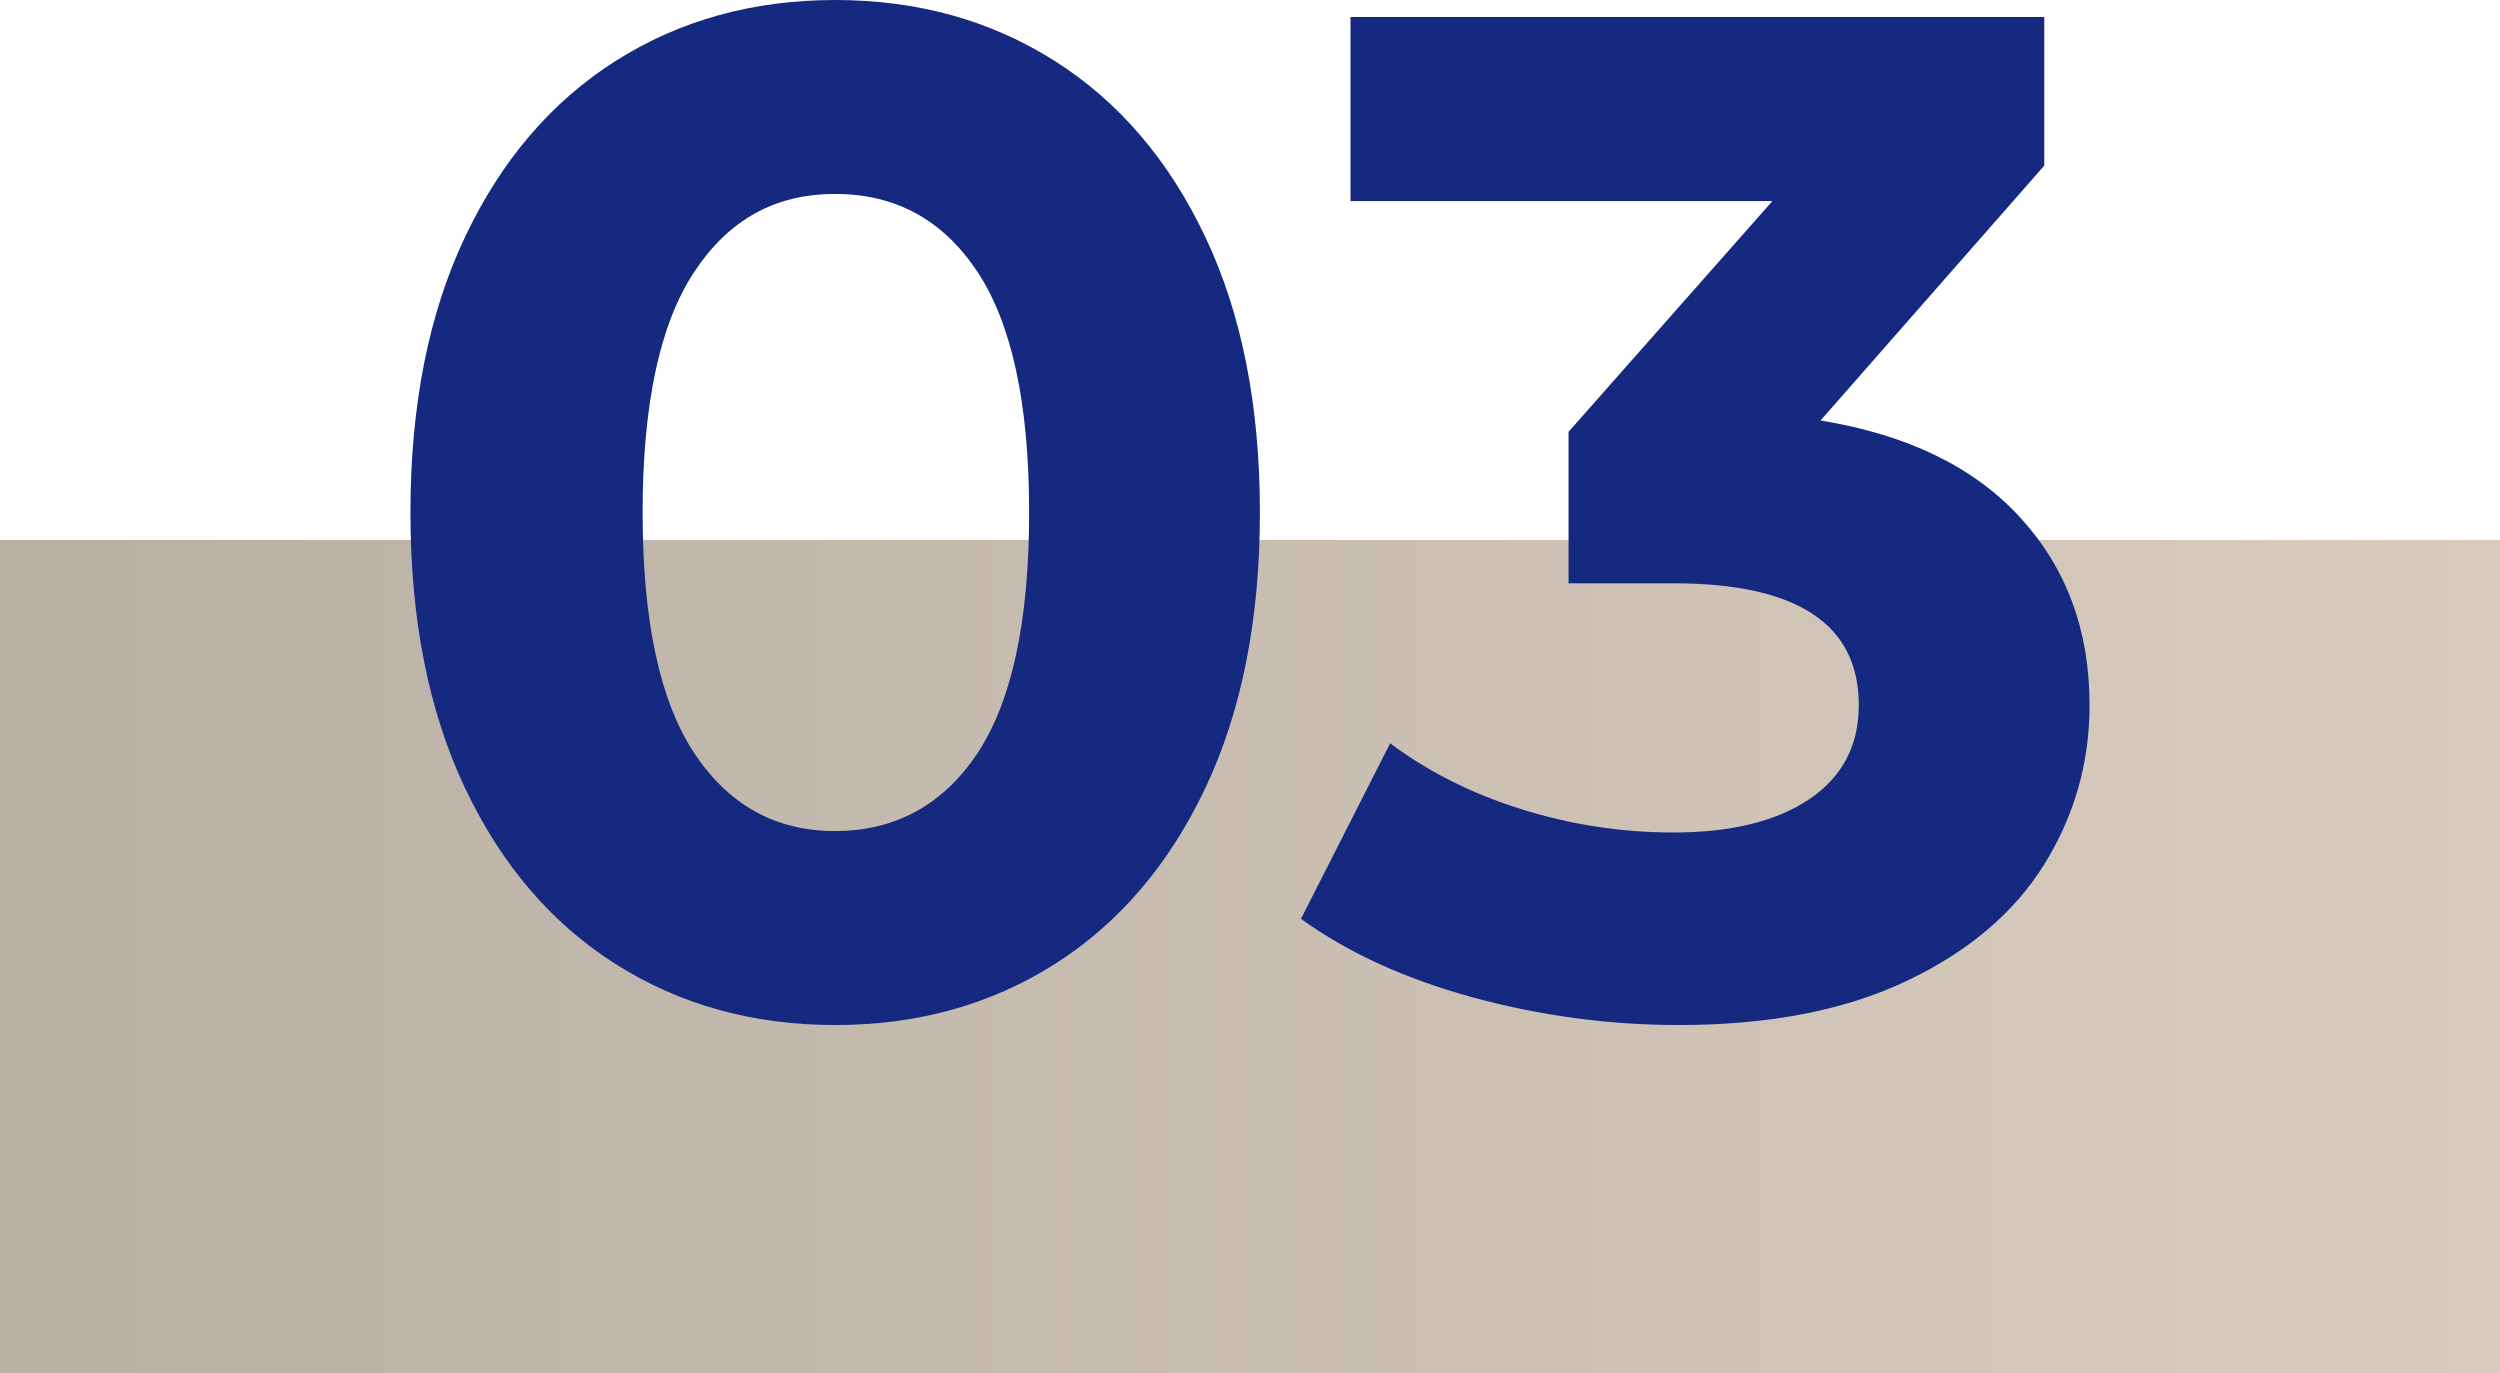 <?xml version="1.0" encoding="UTF-8"?>
<svg xmlns="http://www.w3.org/2000/svg" xmlns:xlink="http://www.w3.org/1999/xlink" id="Ebene_2" viewBox="0 0 176.58 97">
  <defs>
    <style>.cls-1{fill:url(#Unbenannter_Verlauf_4);}.cls-1,.cls-2{stroke-width:0px;}.cls-2{fill:#152981;}</style>
    <linearGradient id="Unbenannter_Verlauf_4" x1="0" y1="67.57" x2="176.58" y2="67.57" gradientUnits="userSpaceOnUse">
      <stop offset="0" stop-color="#b9afa4"></stop>
      <stop offset="1" stop-color="#d9ccbf"></stop>
    </linearGradient>
  </defs>
  <g id="Ebene_1-2">
    <rect class="cls-1" y="38.14" width="176.58" height="58.86"></rect>
    <path class="cls-2" d="M43.49,68.1c-4.53-2.87-8.08-7.02-10.65-12.45-2.57-5.43-3.85-11.92-3.85-19.45s1.28-14.02,3.85-19.45c2.57-5.43,6.12-9.58,10.65-12.45,4.53-2.87,9.7-4.3,15.5-4.3s10.97,1.43,15.5,4.3c4.53,2.87,8.08,7.02,10.65,12.45,2.57,5.43,3.85,11.92,3.85,19.45s-1.28,14.02-3.85,19.45c-2.57,5.43-6.12,9.58-10.65,12.45-4.53,2.87-9.7,4.3-15.5,4.3s-10.97-1.43-15.5-4.3ZM69.04,53.2c2.43-3.67,3.65-9.33,3.65-17s-1.22-13.33-3.65-17c-2.43-3.67-5.78-5.5-10.05-5.5s-7.52,1.83-9.95,5.5c-2.43,3.67-3.65,9.33-3.65,17s1.22,13.33,3.65,17c2.43,3.67,5.75,5.5,9.95,5.5s7.62-1.83,10.05-5.5Z"></path>
    <path class="cls-2" d="M142.69,36.55c3.27,3.57,4.9,7.98,4.9,13.25,0,4.07-1.07,7.82-3.2,11.25-2.13,3.43-5.38,6.18-9.75,8.25-4.37,2.07-9.72,3.1-16.05,3.1-4.93,0-9.78-.65-14.55-1.95-4.77-1.3-8.82-3.15-12.15-5.55l6.3-12.4c2.67,2,5.75,3.55,9.25,4.65,3.5,1.1,7.08,1.65,10.75,1.65,4.07,0,7.27-.78,9.6-2.35,2.33-1.57,3.5-3.78,3.5-6.65,0-5.73-4.37-8.6-13.1-8.6h-7.4v-10.7l14.4-16.3h-29.8V1.2h49v10.5l-15.8,18c6.13,1,10.83,3.28,14.1,6.85Z"></path>
  </g>
</svg>

